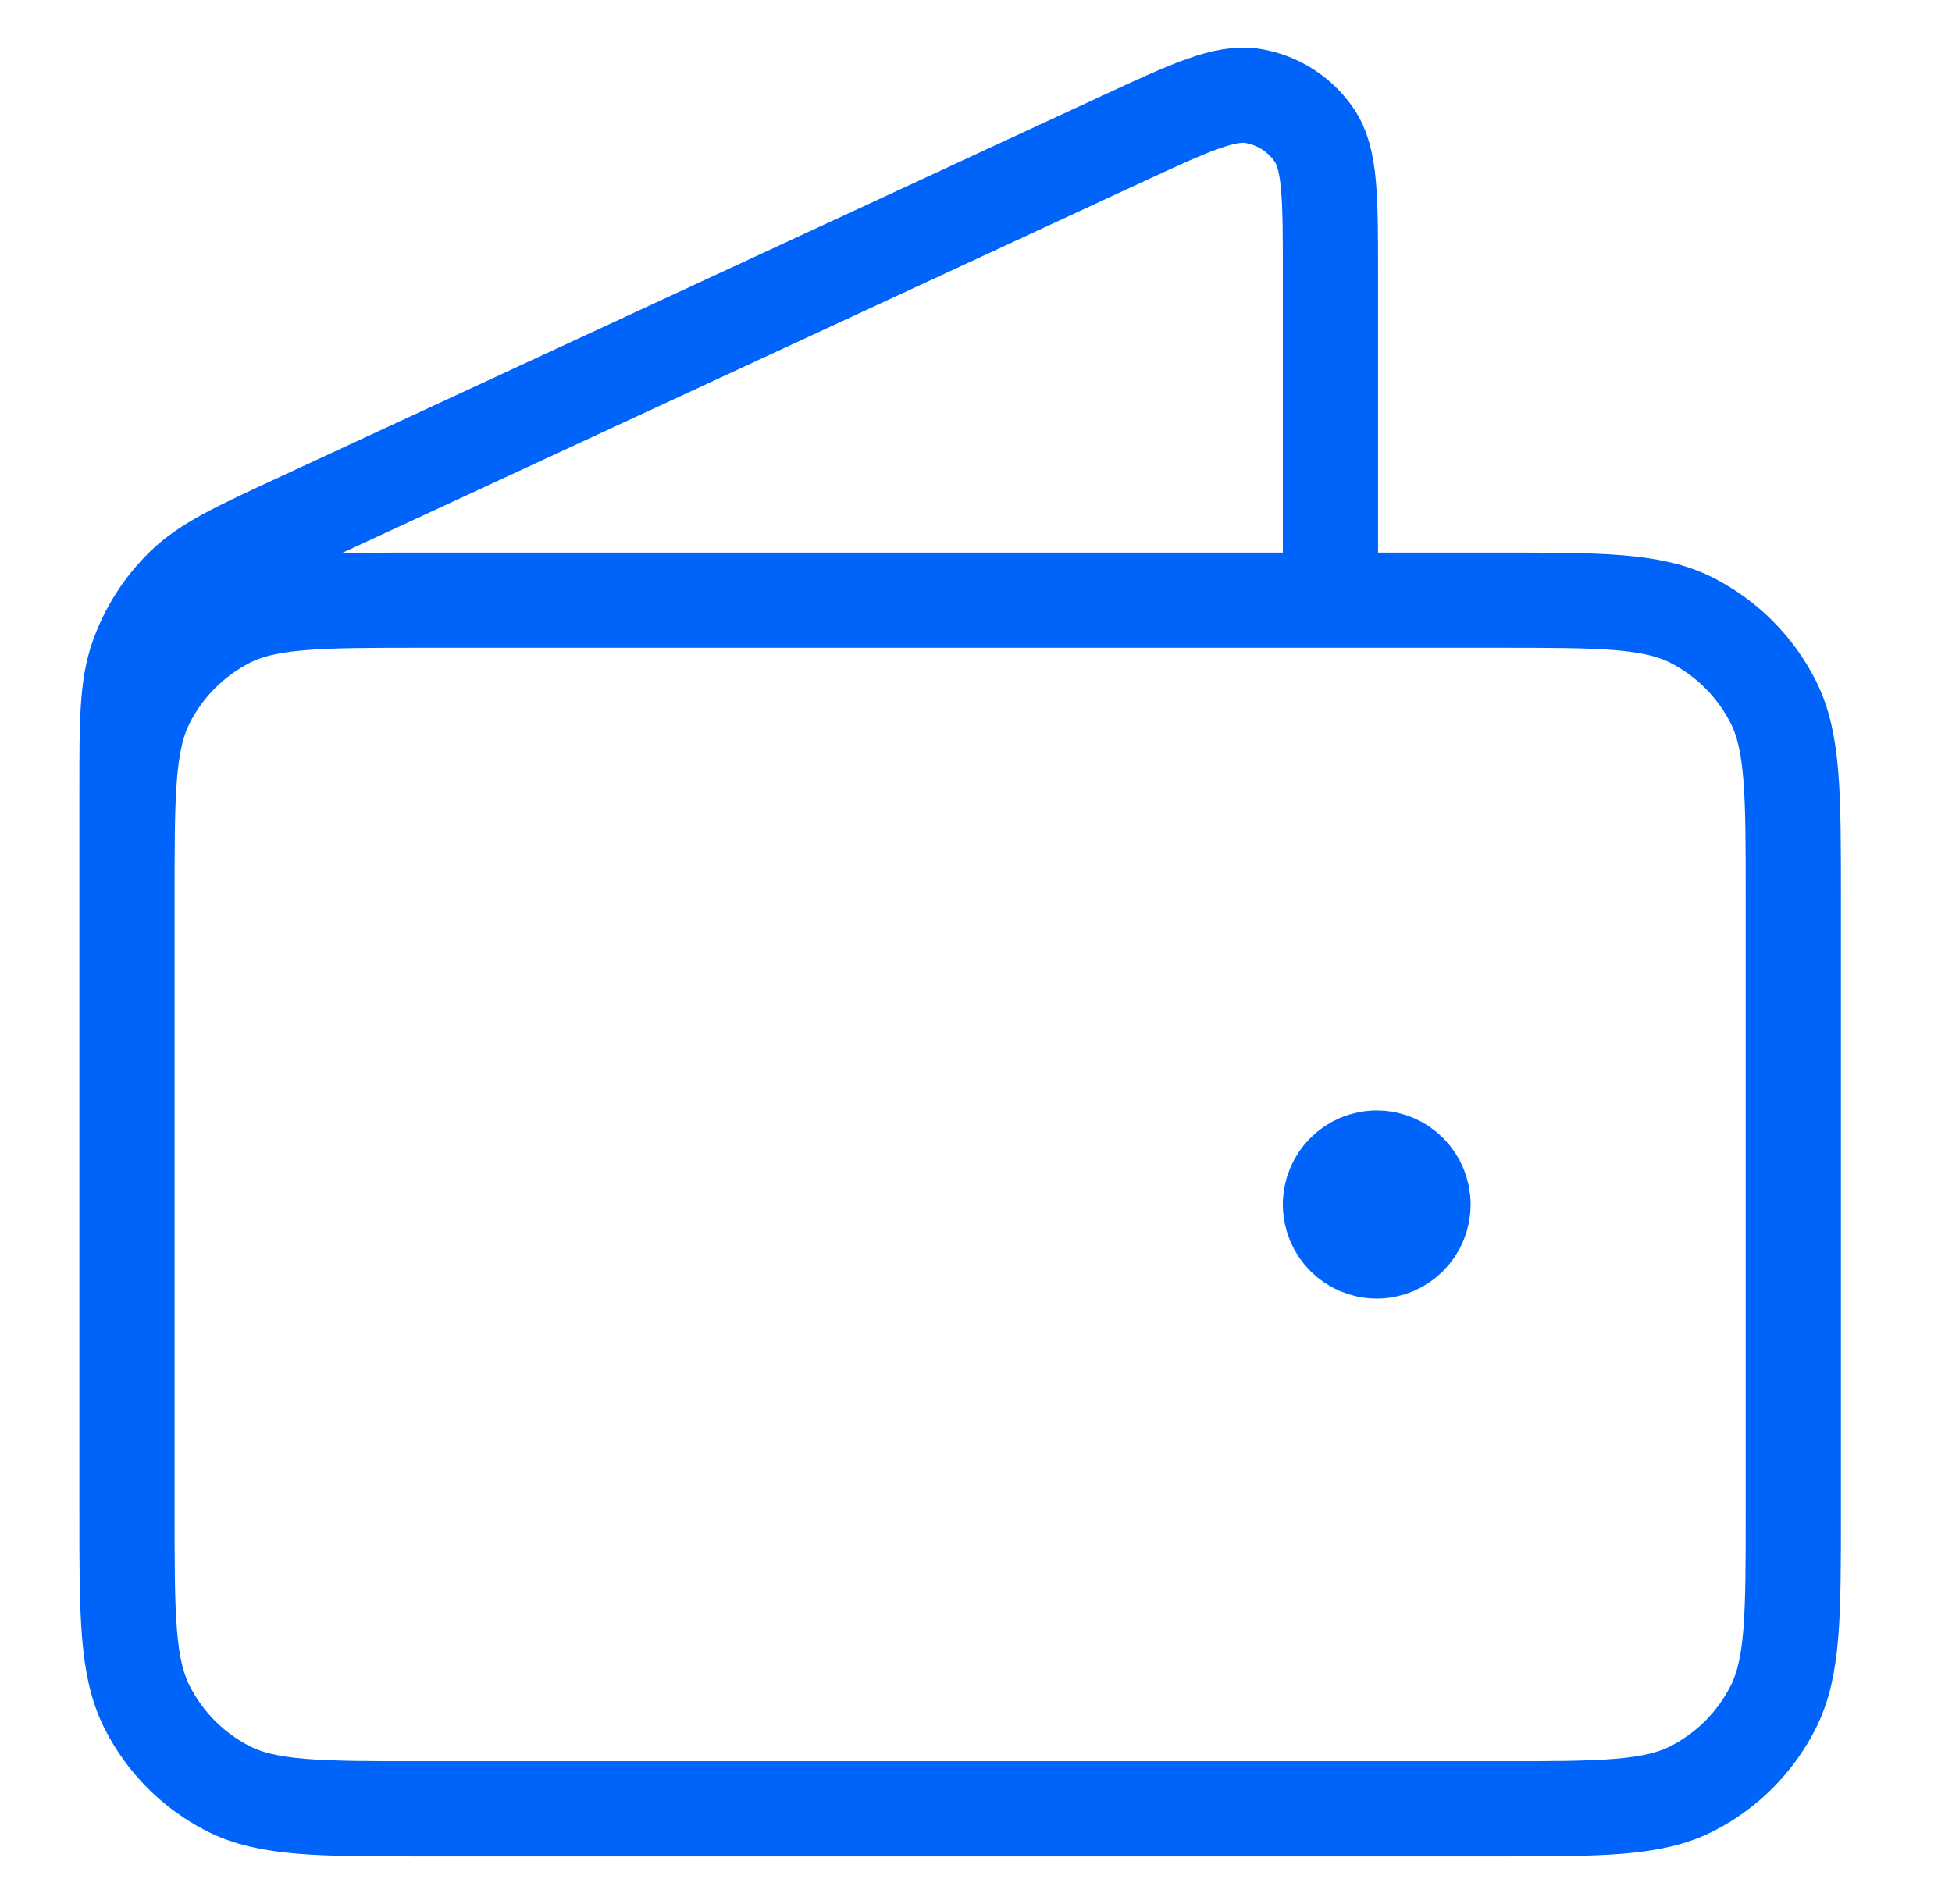 <svg width="41" height="40" viewBox="0 0 41 40" fill="none" xmlns="http://www.w3.org/2000/svg">
<path d="M27.945 12.609V5.775C27.945 4.15 27.945 3.338 27.604 2.839C27.306 2.403 26.845 2.106 26.326 2.018C25.732 1.916 24.998 2.256 23.53 2.937L6.282 10.934C4.972 11.541 4.317 11.844 3.838 12.315C3.414 12.731 3.09 13.239 2.891 13.8C2.667 14.435 2.667 15.159 2.667 16.608V26.281M28.917 25.305H28.936M2.667 18.859L2.667 31.75C2.667 33.938 2.667 35.032 3.091 35.867C3.463 36.602 4.058 37.2 4.79 37.574C5.622 38 6.711 38 8.889 38H31.445C33.623 38 34.712 38 35.543 37.574C36.275 37.2 36.87 36.602 37.243 35.867C37.667 35.032 37.667 33.938 37.667 31.75V18.859C37.667 16.672 37.667 15.578 37.243 14.742C36.87 14.007 36.275 13.41 35.543 13.035C34.712 12.609 33.623 12.609 31.445 12.609L8.889 12.609C6.711 12.609 5.622 12.609 4.79 13.035C4.058 13.41 3.463 14.007 3.091 14.742C2.667 15.578 2.667 16.672 2.667 18.859ZM29.889 25.305C29.889 25.844 29.454 26.281 28.917 26.281C28.38 26.281 27.945 25.844 27.945 25.305C27.945 24.765 28.38 24.328 28.917 24.328C29.454 24.328 29.889 24.765 29.889 25.305Z" stroke="#0064FA" stroke-width="2" stroke-linecap="round" stroke-linejoin="round"/>
</svg>
